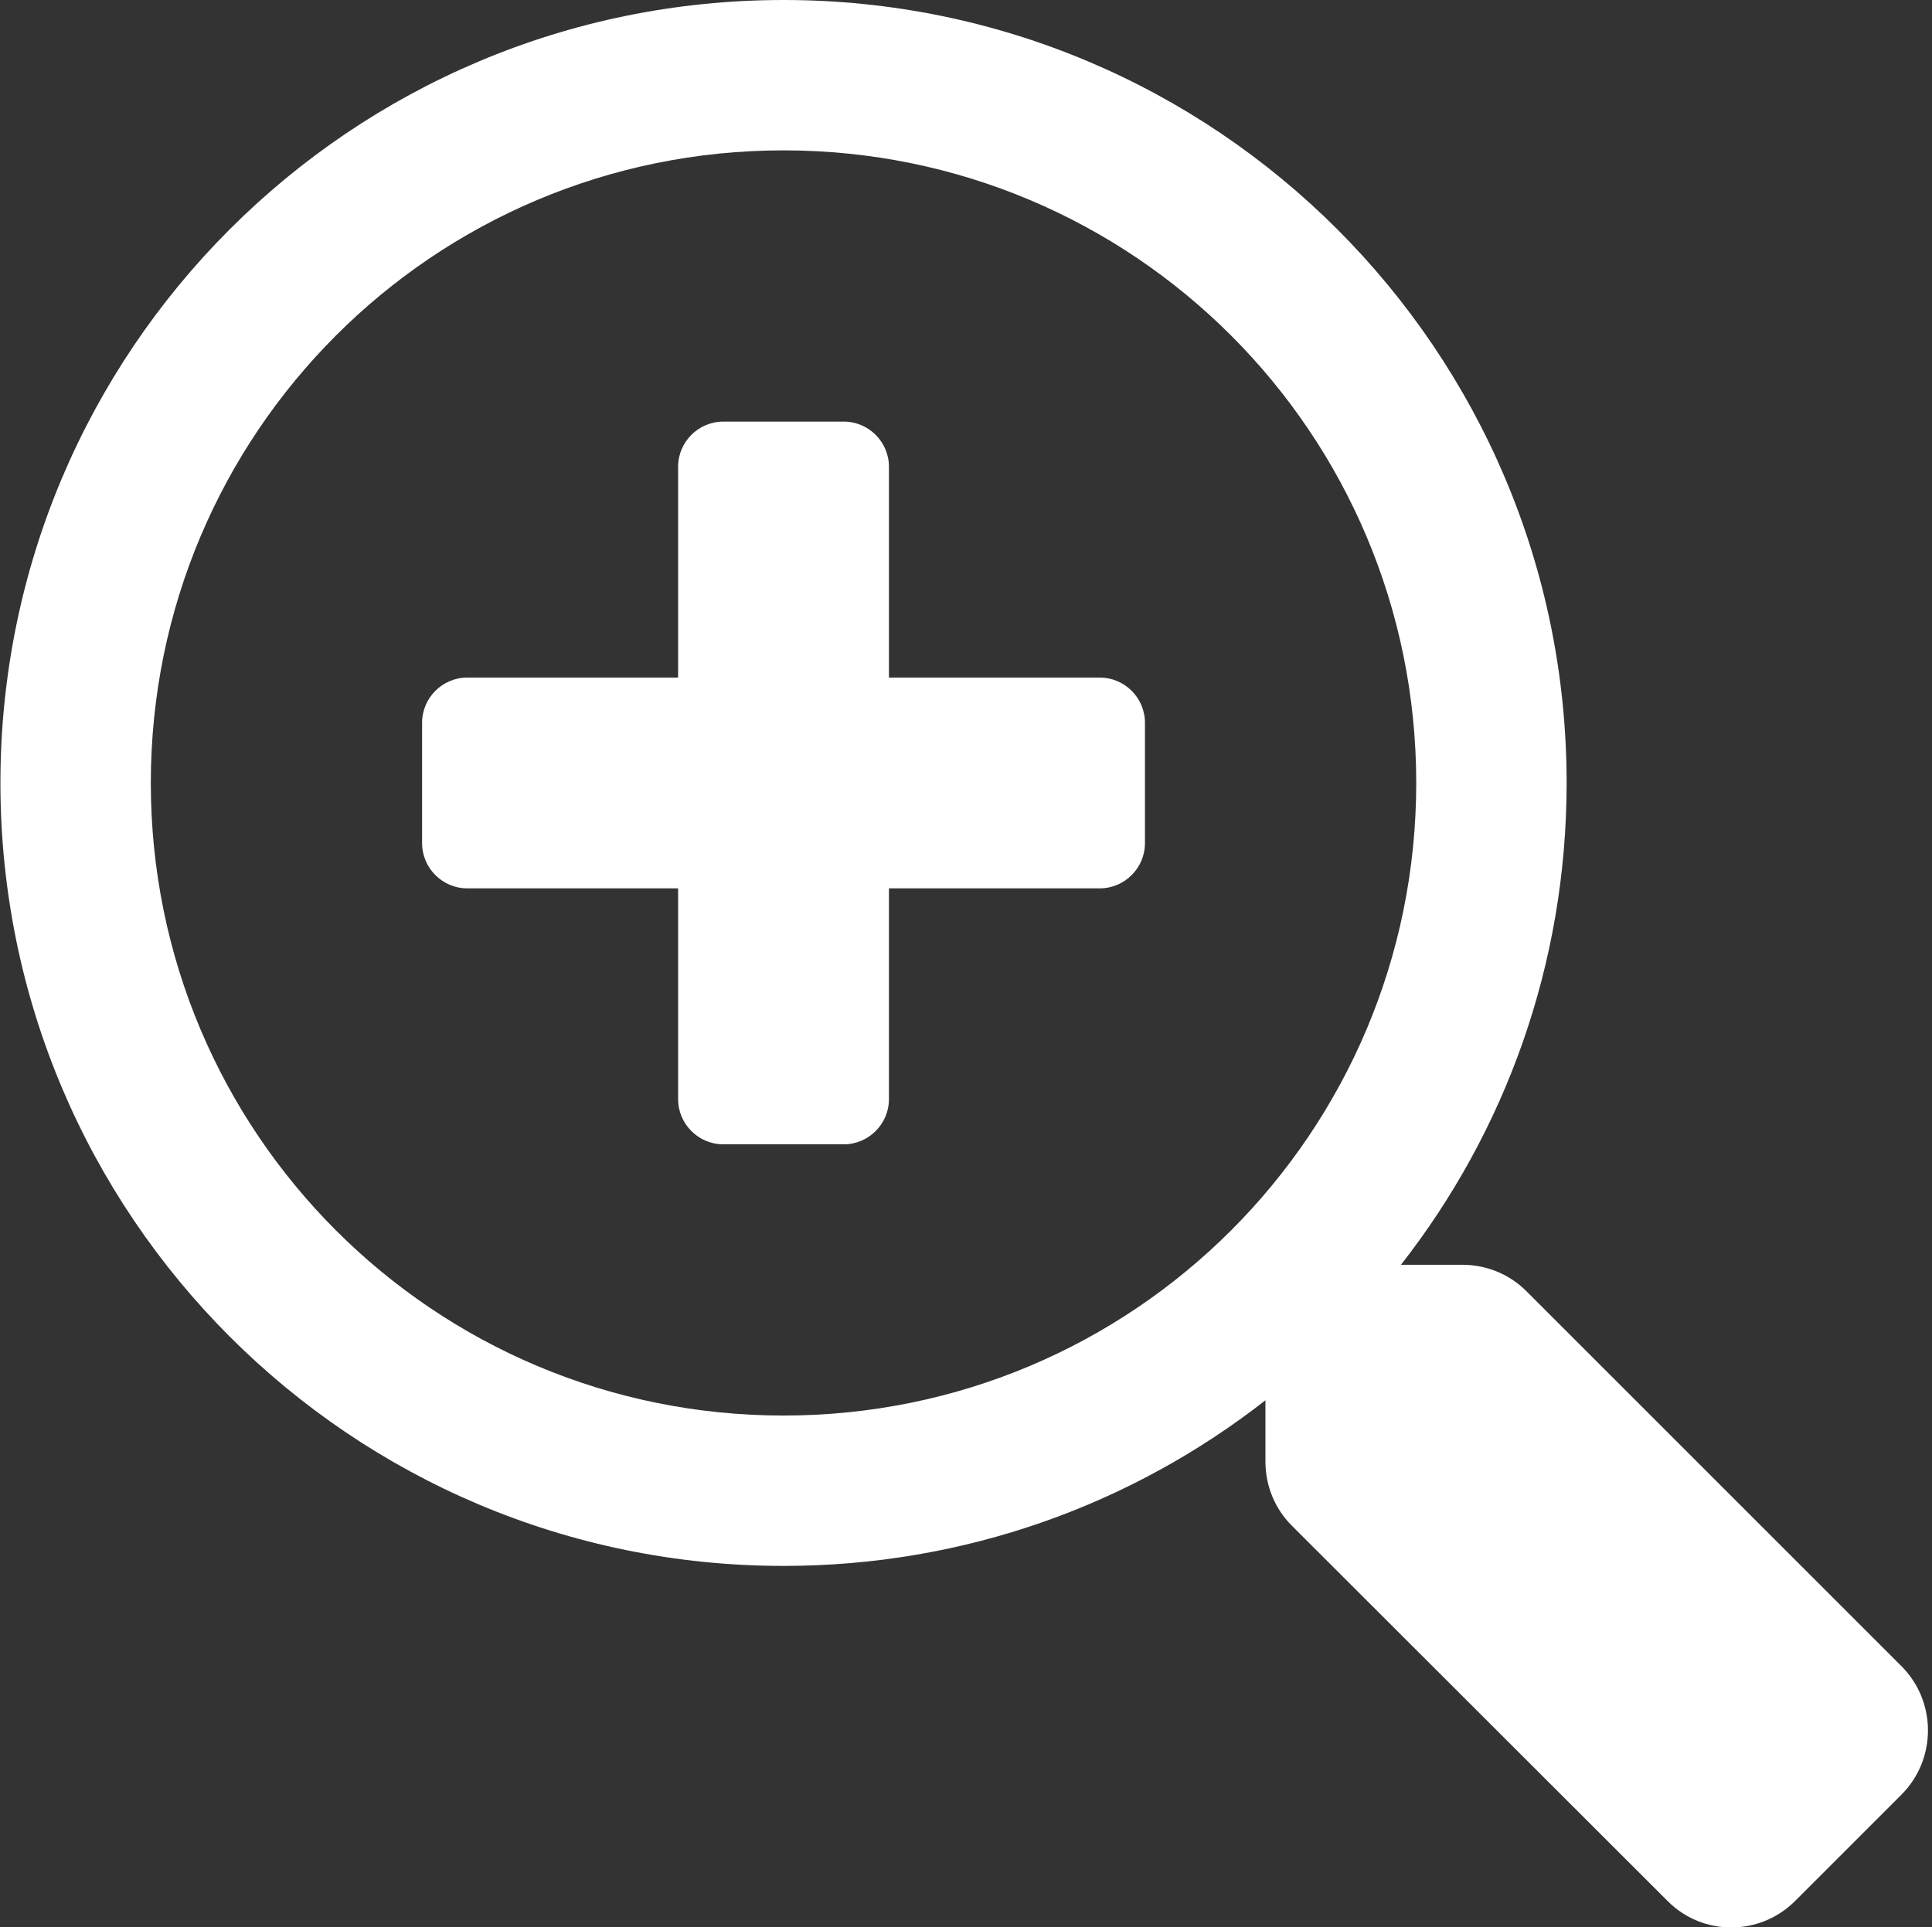 <?xml version="1.0" encoding="utf-8"?>
<!-- Generator: Adobe Illustrator 14.0.0, SVG Export Plug-In . SVG Version: 6.00 Build 43363)  -->
<!DOCTYPE svg PUBLIC "-//W3C//DTD SVG 1.1//EN" "http://www.w3.org/Graphics/SVG/1.1/DTD/svg11.dtd">
<svg version="1.1" id="Calque_1" focusable="false" xmlns="http://www.w3.org/2000/svg" xmlns:xlink="http://www.w3.org/1999/xlink"
	 x="0px" y="0px" width="769.737px" height="768px" viewBox="137.833 0 769.737 768" enable-background="new 137.833 0 769.737 768"
	 xml:space="preserve">
<rect x="137.833" y="0" width="769.737" height="768" fill="#333333" stroke="none"/>
<path fill="#FFFFFF" d="M594,288v48c0,9.899-8.1,18-18,18h-84v84c0,9.899-8.1,18-18,18h-48c-9.899,0-18-8.101-18-18v-84h-84
	c-9.899,0-18-8.101-18-18v-48c0-9.9,8.101-18,18-18h84v-84c0-9.9,8.101-18,18-18h48c9.9,0,18,8.1,18,18v84h84
	C585.9,270,594,278.1,594,288z M895.5,715.05l-42.449,42.45c-14.101,14.1-36.9,14.1-50.851,0L652.5,607.949
	c-6.75-6.75-10.5-15.899-10.5-25.5V558c-52.949,41.399-119.55,66-192,66c-172.35,0-312-139.65-312-312C138,139.65,277.65,0,450,0
	C622.35,0,762,139.65,762,312c0,72.449-24.6,139.05-66,192h24.45c9.601,0,18.75,3.75,25.5,10.5L895.5,664.05
	C909.45,678.15,909.45,700.949,895.5,715.05z M702.081,312c0-139.385-112.693-252.081-252.081-252.081
	c-139.385,0-252.081,112.696-252.081,252.081c0,139.387,112.696,252.081,252.081,252.081
	C589.387,564.081,702.081,451.387,702.081,312z"/>
</svg>

